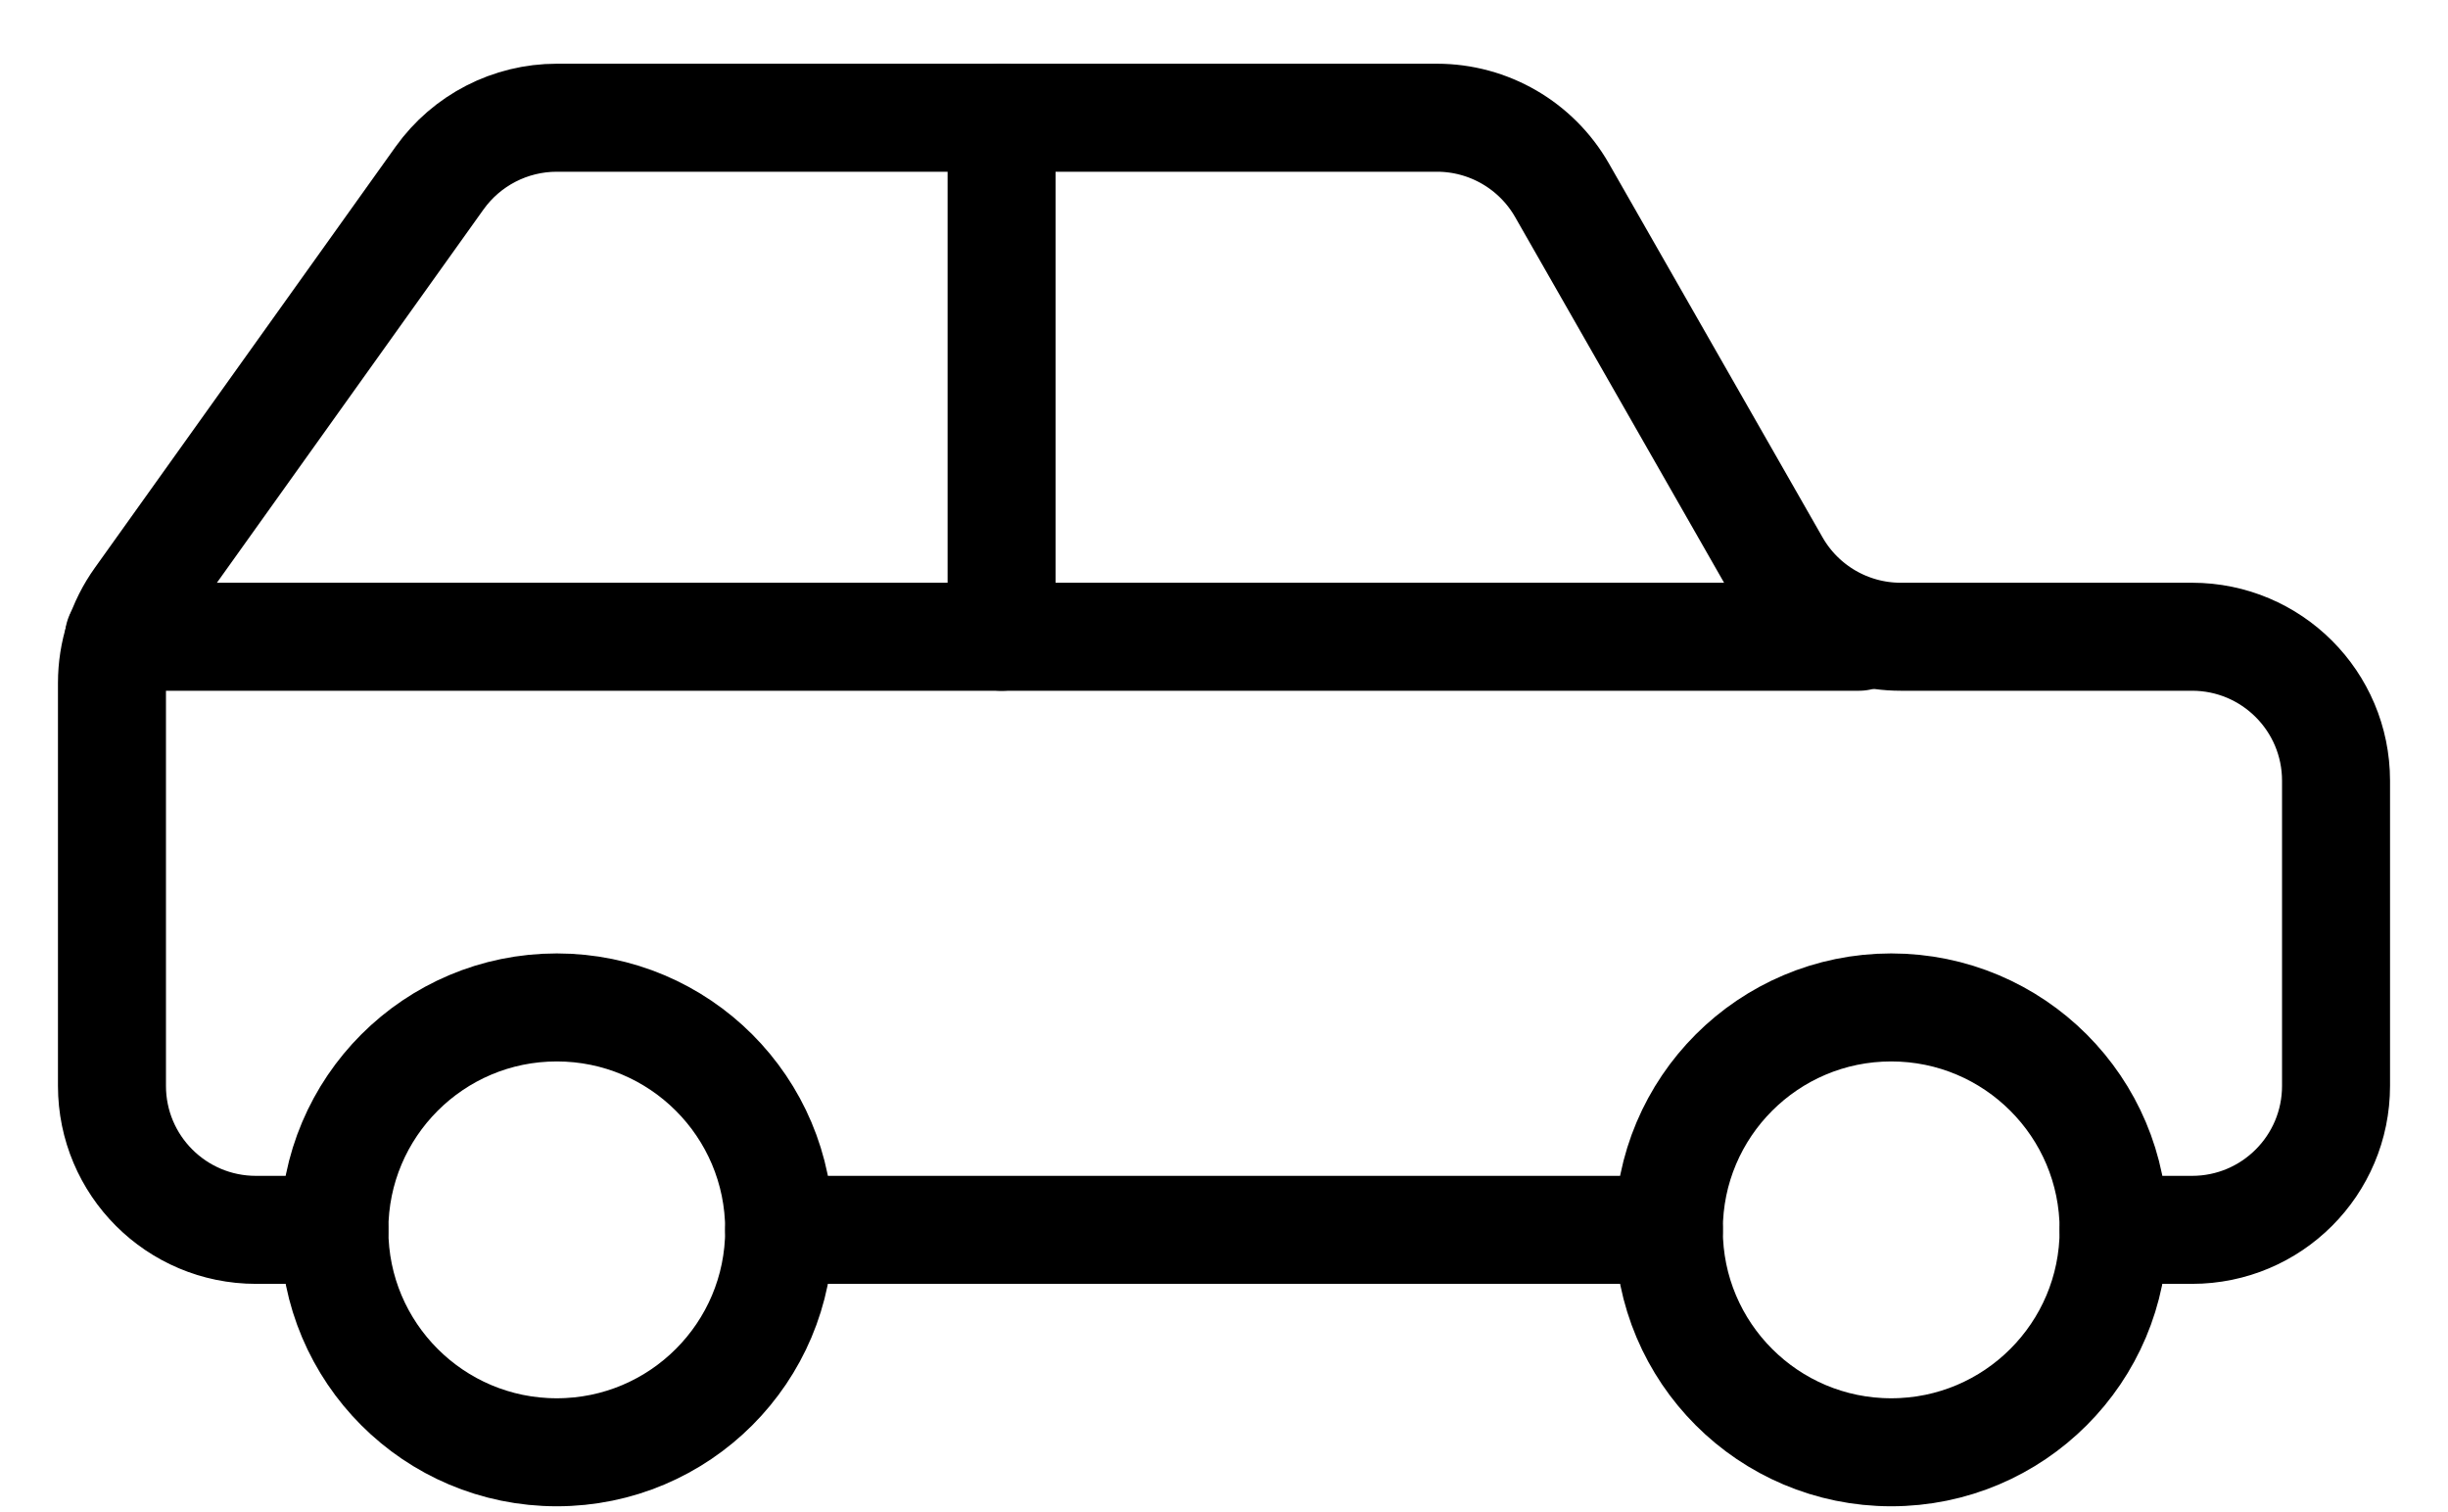 <?xml version="1.0" encoding="UTF-8"?>
<svg width="34px" height="21px" viewBox="0 0 34 21" version="1.1" xmlns="http://www.w3.org/2000/svg" xmlns:xlink="http://www.w3.org/1999/xlink">
    <!-- Generator: sketchtool 63.1 (101010) - https://sketch.com -->
    <title>25E4BAA5-7C4C-427D-8258-95B2D76D8320</title>
    <desc>Created with sketchtool.</desc>
    <g id="Mobile" stroke="none" stroke-width="1" fill="none" fill-rule="evenodd" stroke-linecap="round" stroke-linejoin="round">
        <g id="RBI-home-prepurchase" transform="translate(-37, -402)" stroke="#000000" stroke-width="1.5">
            <g id="Group-18-Copy" transform="translate(20, 380)">
                <g id="vehicletype/line/bike" transform="translate(15, 14)">
                    <g id="Group" transform="translate(3.555, 9.635)">
                        <line x1="21.623" y1="15.445" x2="9.267" y2="15.445" id="Path"></line>
                        <path d="M3.089,15.445 L2,15.445 C0.895,15.445 1.24338141e-13,14.55 1.2420287e-13,13.445 L1.2420287e-13,7.849 C1.26557384e-13,7.432 0.13,7.025 0.373,6.686 L4.55,0.838 C4.926,0.312 5.532,6.17582326e-14 6.178,6.07514039e-14 L18.403,6.07514039e-14 C19.121,6.46163649e-14 19.784,0.385 20.14,1.008 L23.107,6.2 C23.463,6.823 24.126,7.208 24.843,7.208 L28.89,7.208 C29.995,7.208 30.89,8.103 30.89,9.208 L30.89,13.445 C30.89,14.55 29.995,15.445 28.89,15.445 L27.801,15.445 L27.801,15.445" id="Path"></path>
                        <circle id="Oval" cx="6.178" cy="15.445" r="3.089"></circle>
                        <circle id="Oval" cx="24.712" cy="15.445" r="3.089"></circle>
                        <line x1="0.097" y1="7.208" x2="24.266" y2="7.208" id="Path"></line>
                        <line x1="12.356" y1="6.75015599e-15" x2="12.356" y2="7.208" id="Path"></line>
                    </g>
                </g>
            </g>
        </g>
    </g>
</svg>